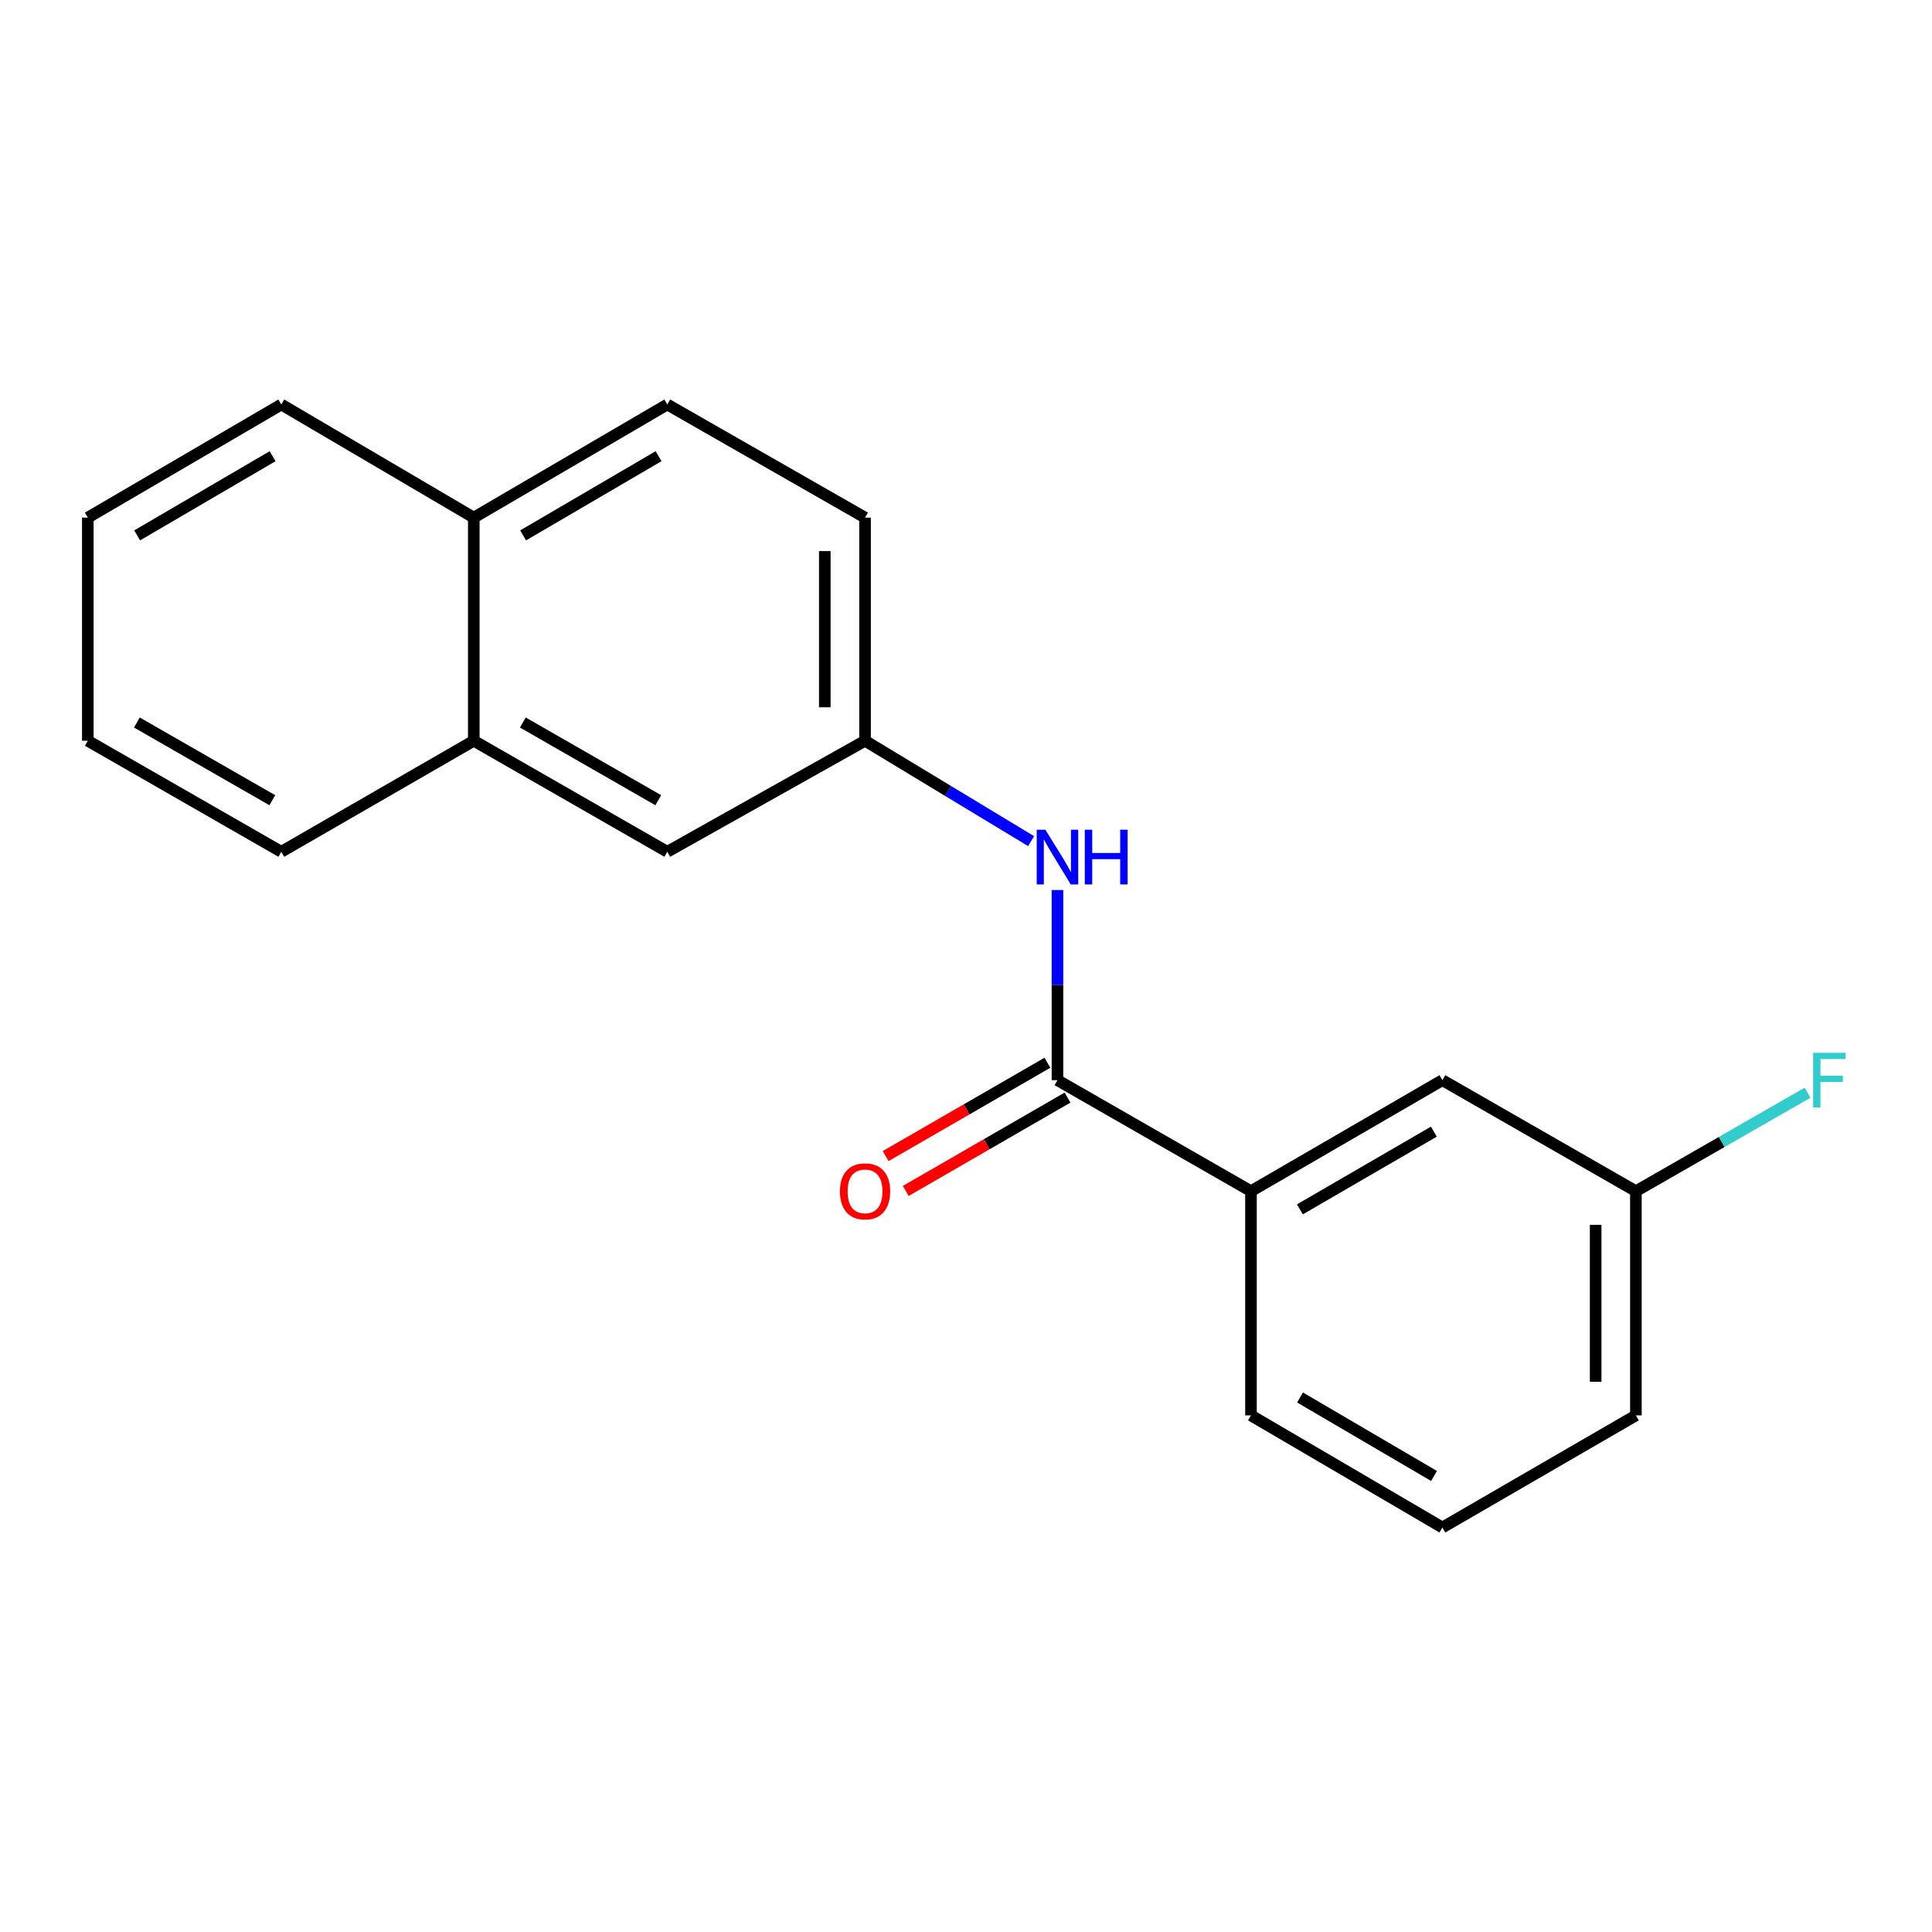 <?xml version='1.0' encoding='iso-8859-1'?>
<svg version='1.1' baseProfile='full'
              xmlns='http://www.w3.org/2000/svg'
                      xmlns:rdkit='http://www.rdkit.org/xml'
                      xmlns:xlink='http://www.w3.org/1999/xlink'
                  xml:space='preserve'
width='1000px' height='1000px' viewBox='0 0 1000 1000'>
<!-- END OF HEADER -->
<rect style='opacity:1.0;fill:#FFFFFF;stroke:none' width='1000' height='1000' x='0' y='0'> </rect>
<path class='bond-0' d='M 547.343,559.097 L 547.343,509.883' style='fill:none;fill-rule:evenodd;stroke:#000000;stroke-width:6px;stroke-linecap:butt;stroke-linejoin:miter;stroke-opacity:1' />
<path class='bond-0' d='M 547.343,509.883 L 547.343,460.669' style='fill:none;fill-rule:evenodd;stroke:#0000FF;stroke-width:6px;stroke-linecap:butt;stroke-linejoin:miter;stroke-opacity:1' />
<path class='bond-1' d='M 547.343,559.097 L 647.508,616.562' style='fill:none;fill-rule:evenodd;stroke:#000000;stroke-width:6px;stroke-linecap:butt;stroke-linejoin:miter;stroke-opacity:1' />
<path class='bond-3' d='M 542.138,550.076 L 500.277,574.229' style='fill:none;fill-rule:evenodd;stroke:#000000;stroke-width:6px;stroke-linecap:butt;stroke-linejoin:miter;stroke-opacity:1' />
<path class='bond-3' d='M 500.277,574.229 L 458.415,598.382' style='fill:none;fill-rule:evenodd;stroke:#FF0000;stroke-width:6px;stroke-linecap:butt;stroke-linejoin:miter;stroke-opacity:1' />
<path class='bond-3' d='M 552.548,568.118 L 510.686,592.27' style='fill:none;fill-rule:evenodd;stroke:#000000;stroke-width:6px;stroke-linecap:butt;stroke-linejoin:miter;stroke-opacity:1' />
<path class='bond-3' d='M 510.686,592.27 L 468.825,616.423' style='fill:none;fill-rule:evenodd;stroke:#FF0000;stroke-width:6px;stroke-linecap:butt;stroke-linejoin:miter;stroke-opacity:1' />
<path class='bond-2' d='M 533.694,435.371 L 490.719,409.393' style='fill:none;fill-rule:evenodd;stroke:#0000FF;stroke-width:6px;stroke-linecap:butt;stroke-linejoin:miter;stroke-opacity:1' />
<path class='bond-2' d='M 490.719,409.393 L 447.745,383.415' style='fill:none;fill-rule:evenodd;stroke:#000000;stroke-width:6px;stroke-linecap:butt;stroke-linejoin:miter;stroke-opacity:1' />
<path class='bond-6' d='M 647.508,616.562 L 746.573,559.097' style='fill:none;fill-rule:evenodd;stroke:#000000;stroke-width:6px;stroke-linecap:butt;stroke-linejoin:miter;stroke-opacity:1' />
<path class='bond-6' d='M 672.819,625.959 L 742.165,585.734' style='fill:none;fill-rule:evenodd;stroke:#000000;stroke-width:6px;stroke-linecap:butt;stroke-linejoin:miter;stroke-opacity:1' />
<path class='bond-12' d='M 647.508,616.562 L 647.508,732.603' style='fill:none;fill-rule:evenodd;stroke:#000000;stroke-width:6px;stroke-linecap:butt;stroke-linejoin:miter;stroke-opacity:1' />
<path class='bond-5' d='M 447.745,383.415 L 345.382,440.88' style='fill:none;fill-rule:evenodd;stroke:#000000;stroke-width:6px;stroke-linecap:butt;stroke-linejoin:miter;stroke-opacity:1' />
<path class='bond-10' d='M 447.745,383.415 L 447.745,267.918' style='fill:none;fill-rule:evenodd;stroke:#000000;stroke-width:6px;stroke-linecap:butt;stroke-linejoin:miter;stroke-opacity:1' />
<path class='bond-10' d='M 426.916,366.09 L 426.916,285.242' style='fill:none;fill-rule:evenodd;stroke:#000000;stroke-width:6px;stroke-linecap:butt;stroke-linejoin:miter;stroke-opacity:1' />
<path class='bond-4' d='M 245.229,383.415 L 345.382,440.88' style='fill:none;fill-rule:evenodd;stroke:#000000;stroke-width:6px;stroke-linecap:butt;stroke-linejoin:miter;stroke-opacity:1' />
<path class='bond-4' d='M 270.618,373.968 L 340.725,414.194' style='fill:none;fill-rule:evenodd;stroke:#000000;stroke-width:6px;stroke-linecap:butt;stroke-linejoin:miter;stroke-opacity:1' />
<path class='bond-14' d='M 245.229,383.415 L 145.608,440.88' style='fill:none;fill-rule:evenodd;stroke:#000000;stroke-width:6px;stroke-linecap:butt;stroke-linejoin:miter;stroke-opacity:1' />
<path class='bond-20' d='M 245.229,383.415 L 245.229,267.918' style='fill:none;fill-rule:evenodd;stroke:#000000;stroke-width:6px;stroke-linecap:butt;stroke-linejoin:miter;stroke-opacity:1' />
<path class='bond-9' d='M 746.573,559.097 L 846.738,616.562' style='fill:none;fill-rule:evenodd;stroke:#000000;stroke-width:6px;stroke-linecap:butt;stroke-linejoin:miter;stroke-opacity:1' />
<path class='bond-7' d='M 245.229,267.918 L 345.382,209.365' style='fill:none;fill-rule:evenodd;stroke:#000000;stroke-width:6px;stroke-linecap:butt;stroke-linejoin:miter;stroke-opacity:1' />
<path class='bond-7' d='M 270.764,277.116 L 340.872,236.129' style='fill:none;fill-rule:evenodd;stroke:#000000;stroke-width:6px;stroke-linecap:butt;stroke-linejoin:miter;stroke-opacity:1' />
<path class='bond-16' d='M 245.229,267.918 L 145.608,209.365' style='fill:none;fill-rule:evenodd;stroke:#000000;stroke-width:6px;stroke-linecap:butt;stroke-linejoin:miter;stroke-opacity:1' />
<path class='bond-8' d='M 345.382,209.365 L 447.745,267.918' style='fill:none;fill-rule:evenodd;stroke:#000000;stroke-width:6px;stroke-linecap:butt;stroke-linejoin:miter;stroke-opacity:1' />
<path class='bond-11' d='M 846.738,616.562 L 891.161,591.073' style='fill:none;fill-rule:evenodd;stroke:#000000;stroke-width:6px;stroke-linecap:butt;stroke-linejoin:miter;stroke-opacity:1' />
<path class='bond-11' d='M 891.161,591.073 L 935.585,565.584' style='fill:none;fill-rule:evenodd;stroke:#33CCCC;stroke-width:6px;stroke-linecap:butt;stroke-linejoin:miter;stroke-opacity:1' />
<path class='bond-19' d='M 846.738,616.562 L 846.738,732.603' style='fill:none;fill-rule:evenodd;stroke:#000000;stroke-width:6px;stroke-linecap:butt;stroke-linejoin:miter;stroke-opacity:1' />
<path class='bond-19' d='M 825.909,633.968 L 825.909,715.197' style='fill:none;fill-rule:evenodd;stroke:#000000;stroke-width:6px;stroke-linecap:butt;stroke-linejoin:miter;stroke-opacity:1' />
<path class='bond-13' d='M 647.508,732.603 L 746.573,790.635' style='fill:none;fill-rule:evenodd;stroke:#000000;stroke-width:6px;stroke-linecap:butt;stroke-linejoin:miter;stroke-opacity:1' />
<path class='bond-13' d='M 672.896,723.336 L 742.242,763.958' style='fill:none;fill-rule:evenodd;stroke:#000000;stroke-width:6px;stroke-linecap:butt;stroke-linejoin:miter;stroke-opacity:1' />
<path class='bond-15' d='M 746.573,790.635 L 846.738,732.603' style='fill:none;fill-rule:evenodd;stroke:#000000;stroke-width:6px;stroke-linecap:butt;stroke-linejoin:miter;stroke-opacity:1' />
<path class='bond-17' d='M 145.608,440.88 L 45.455,383.415' style='fill:none;fill-rule:evenodd;stroke:#000000;stroke-width:6px;stroke-linecap:butt;stroke-linejoin:miter;stroke-opacity:1' />
<path class='bond-17' d='M 140.951,414.194 L 70.844,373.968' style='fill:none;fill-rule:evenodd;stroke:#000000;stroke-width:6px;stroke-linecap:butt;stroke-linejoin:miter;stroke-opacity:1' />
<path class='bond-18' d='M 145.608,209.365 L 45.455,267.918' style='fill:none;fill-rule:evenodd;stroke:#000000;stroke-width:6px;stroke-linecap:butt;stroke-linejoin:miter;stroke-opacity:1' />
<path class='bond-18' d='M 141.097,236.129 L 70.99,277.116' style='fill:none;fill-rule:evenodd;stroke:#000000;stroke-width:6px;stroke-linecap:butt;stroke-linejoin:miter;stroke-opacity:1' />
<path class='bond-21' d='M 45.455,383.415 L 45.455,267.918' style='fill:none;fill-rule:evenodd;stroke:#000000;stroke-width:6px;stroke-linecap:butt;stroke-linejoin:miter;stroke-opacity:1' />
<path  class='atom-1' d='M 541.083 429.463
L 550.363 444.463
Q 551.283 445.943, 552.763 448.623
Q 554.243 451.303, 554.323 451.463
L 554.323 429.463
L 558.083 429.463
L 558.083 457.783
L 554.203 457.783
L 544.243 441.383
Q 543.083 439.463, 541.843 437.263
Q 540.643 435.063, 540.283 434.383
L 540.283 457.783
L 536.603 457.783
L 536.603 429.463
L 541.083 429.463
' fill='#0000FF'/>
<path  class='atom-1' d='M 561.483 429.463
L 565.323 429.463
L 565.323 441.503
L 579.803 441.503
L 579.803 429.463
L 583.643 429.463
L 583.643 457.783
L 579.803 457.783
L 579.803 444.703
L 565.323 444.703
L 565.323 457.783
L 561.483 457.783
L 561.483 429.463
' fill='#0000FF'/>
<path  class='atom-4' d='M 434.745 616.642
Q 434.745 609.842, 438.105 606.042
Q 441.465 602.242, 447.745 602.242
Q 454.025 602.242, 457.385 606.042
Q 460.745 609.842, 460.745 616.642
Q 460.745 623.522, 457.345 627.442
Q 453.945 631.322, 447.745 631.322
Q 441.505 631.322, 438.105 627.442
Q 434.745 623.562, 434.745 616.642
M 447.745 628.122
Q 452.065 628.122, 454.385 625.242
Q 456.745 622.322, 456.745 616.642
Q 456.745 611.082, 454.385 608.282
Q 452.065 605.442, 447.745 605.442
Q 443.425 605.442, 441.065 608.242
Q 438.745 611.042, 438.745 616.642
Q 438.745 622.362, 441.065 625.242
Q 443.425 628.122, 447.745 628.122
' fill='#FF0000'/>
<path  class='atom-12' d='M 938.471 544.937
L 955.311 544.937
L 955.311 548.177
L 942.271 548.177
L 942.271 556.777
L 953.871 556.777
L 953.871 560.057
L 942.271 560.057
L 942.271 573.257
L 938.471 573.257
L 938.471 544.937
' fill='#33CCCC'/>
</svg>
